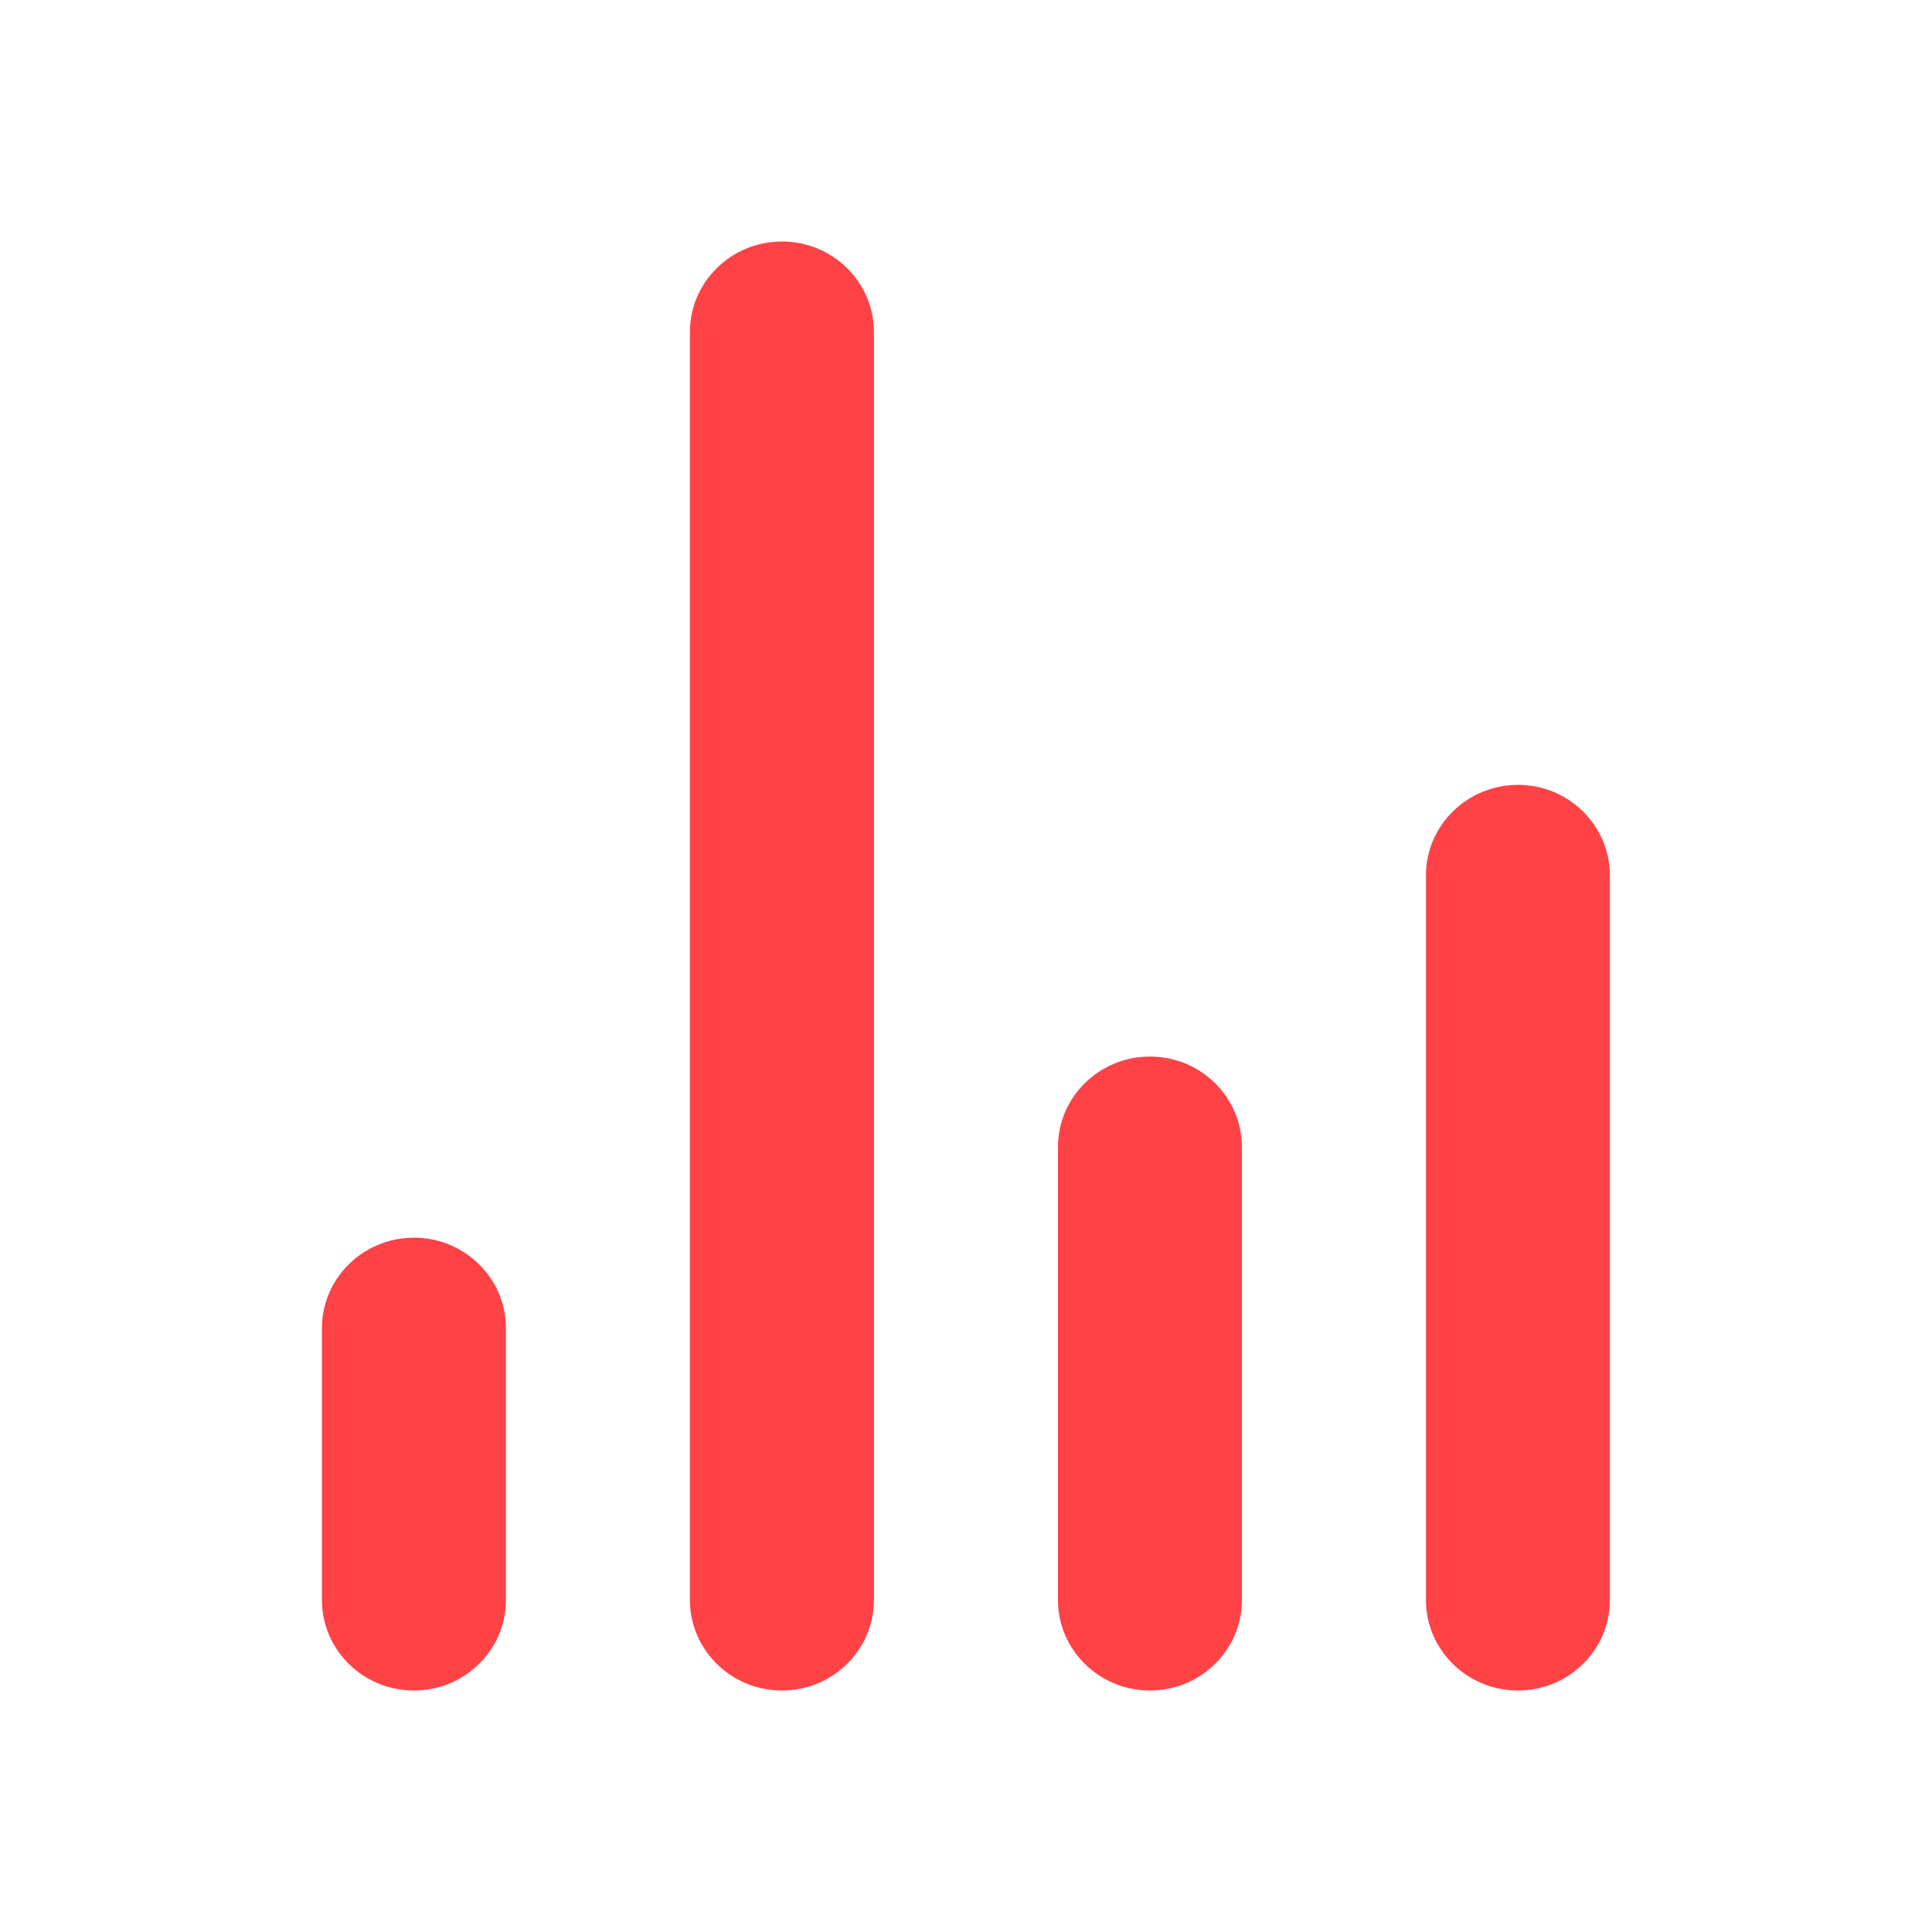 <svg width="32" height="32" viewBox="0 0 32 32" fill="none" xmlns="http://www.w3.org/2000/svg">
<path d="M5.332 22C5.332 21.172 6.014 20.5 6.856 20.5C7.697 20.5 8.38 21.172 8.38 22V26.5C8.38 27.328 7.697 28 6.856 28C6.014 28 5.332 27.328 5.332 26.5V22Z" fill="#FF4246"/>
<path d="M11.427 5.5C11.427 4.672 12.11 4 12.951 4C13.793 4 14.475 4.672 14.475 5.5V26.5C14.475 27.328 13.793 28 12.951 28C12.11 28 11.427 27.328 11.427 26.5V5.5Z" fill="#FF4246"/>
<path d="M17.523 19C17.523 18.172 18.205 17.5 19.046 17.5C19.888 17.5 20.57 18.172 20.57 19V26.5C20.57 27.328 19.888 28 19.046 28C18.205 28 17.523 27.328 17.523 26.5V19Z" fill="#FF4246"/>
<path d="M23.618 14.5C23.618 13.672 24.3 13 25.142 13C25.983 13 26.665 13.672 26.665 14.5V26.5C26.665 27.328 25.983 28 25.142 28C24.3 28 23.618 27.328 23.618 26.5V14.5Z" fill="#FF4246"/>
</svg>
